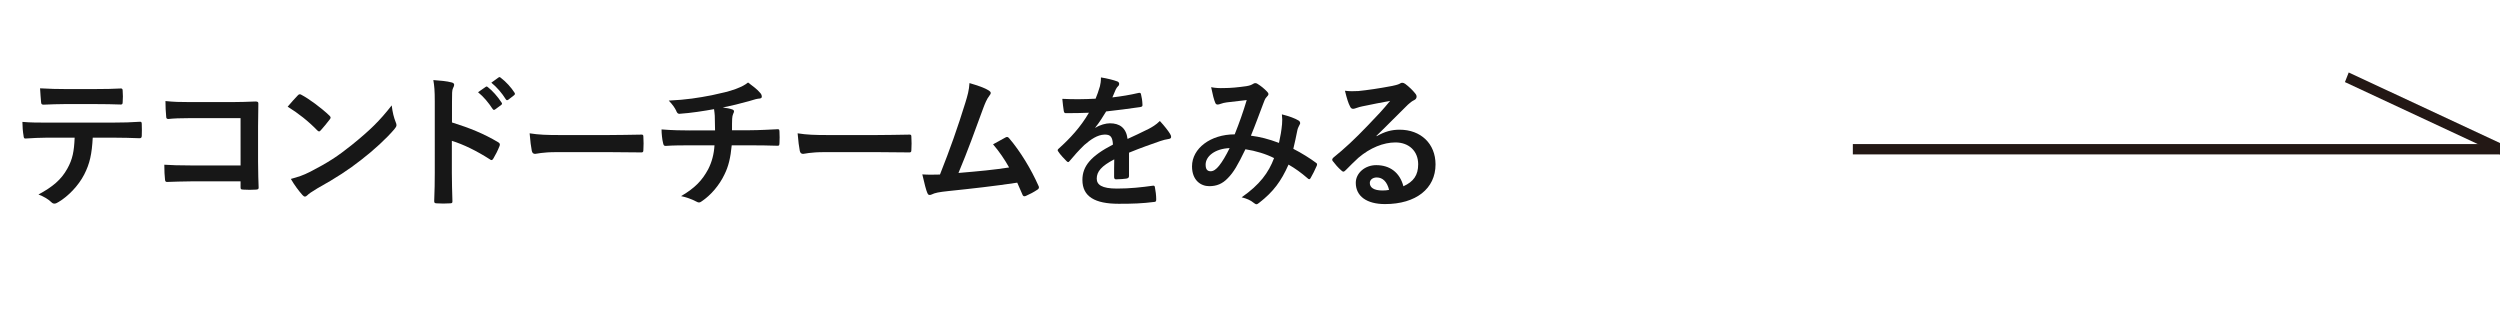 <?xml version="1.0" encoding="utf-8"?>
<!-- Generator: Adobe Illustrator 16.0.0, SVG Export Plug-In . SVG Version: 6.00 Build 0)  -->
<!DOCTYPE svg PUBLIC "-//W3C//DTD SVG 1.1//EN" "http://www.w3.org/Graphics/SVG/1.1/DTD/svg11.dtd">
<svg version="1.1" id="レイヤー_1" xmlns="http://www.w3.org/2000/svg" xmlns:xlink="http://www.w3.org/1999/xlink" x="0px"
	 y="0px" width="242px" height="30px" viewBox="0 -6 242 30" enable-background="new 0 -6 242 30" xml:space="preserve">
<g enable-background="new    ">
	<path fill="#171717" d="M8.977,7.325c-0.084,1.569-0.28,2.508-0.827,3.571c-0.56,1.094-1.569,2.115-2.465,2.647
		c-0.154,0.099-0.294,0.168-0.42,0.168c-0.098,0-0.196-0.042-0.294-0.14c-0.28-0.28-0.756-0.562-1.247-0.743
		c1.373-0.742,2.199-1.429,2.788-2.493C7.03,9.413,7.17,8.656,7.226,7.325H4.564c-0.7,0-1.387,0.042-2.101,0.084
		C2.337,7.424,2.295,7.325,2.281,7.144c-0.07-0.393-0.112-0.925-0.112-1.345c0.784,0.07,1.569,0.07,2.381,0.07h6.289
		c1.093,0,1.905-0.028,2.731-0.084c0.14,0,0.154,0.084,0.154,0.279c0.014,0.183,0.014,0.896,0,1.079c0,0.182-0.084,0.238-0.21,0.238
		c-0.729-0.028-1.695-0.057-2.662-0.057L8.977,7.325L8.977,7.325z M6.204,4.076c-0.645,0-1.205,0.027-1.989,0.056
		c-0.182,0-0.224-0.07-0.238-0.238C3.934,3.558,3.92,3.054,3.878,2.549c0.98,0.057,1.695,0.07,2.325,0.07h3.138
		c0.784,0,1.667-0.014,2.367-0.056c0.14,0,0.168,0.084,0.168,0.266c0.028,0.336,0.028,0.687,0,1.022
		c0,0.196-0.028,0.267-0.182,0.267c-0.756-0.028-1.583-0.042-2.353-0.042H6.204z"/>
	<path fill="#171717" d="M23.286,5.435h-4.889c-0.953,0-1.611,0.028-2.101,0.084c-0.154,0-0.21-0.07-0.21-0.238
		c-0.042-0.378-0.07-1.036-0.07-1.499c0.84,0.084,1.331,0.099,2.339,0.099h4.16c0.729,0,1.471-0.028,2.213-0.057
		c0.224,0,0.294,0.057,0.28,0.238c0,0.743-0.028,1.471-0.028,2.214v3.348c0,1.022,0.042,2.144,0.056,2.535
		c0,0.14-0.056,0.182-0.252,0.196c-0.392,0.027-0.84,0.027-1.232,0c-0.224-0.016-0.266-0.028-0.266-0.238v-0.561h-4.819
		c-0.882,0-1.625,0.041-2.297,0.057c-0.126,0-0.182-0.057-0.196-0.211c-0.042-0.364-0.07-0.868-0.07-1.457
		c0.659,0.043,1.471,0.07,2.578,0.07h4.805L23.286,5.435L23.286,5.435z"/>
	<path fill="#171717" d="M28.826,3.235c0.056-0.07,0.126-0.112,0.196-0.112c0.056,0,0.112,0.028,0.182,0.07
		c0.714,0.378,1.877,1.232,2.675,1.989c0.084,0.084,0.126,0.14,0.126,0.196c0,0.056-0.028,0.111-0.084,0.182
		c-0.21,0.28-0.672,0.841-0.868,1.051c-0.07,0.07-0.112,0.112-0.168,0.112c-0.056,0-0.112-0.042-0.182-0.112
		c-0.84-0.868-1.849-1.667-2.857-2.283C28.154,3.95,28.56,3.516,28.826,3.235z M30.045,10.617c1.709-0.883,2.62-1.471,4.034-2.605
		c1.709-1.387,2.647-2.283,3.838-3.81c0.084,0.7,0.21,1.177,0.393,1.639c0.042,0.098,0.07,0.182,0.07,0.267
		c0,0.126-0.07,0.237-0.224,0.42c-0.742,0.868-1.947,1.989-3.222,2.97c-1.163,0.91-2.339,1.693-4.23,2.745
		c-0.63,0.378-0.812,0.519-0.938,0.646c-0.084,0.084-0.168,0.139-0.252,0.139c-0.07,0-0.154-0.055-0.238-0.152
		c-0.35-0.393-0.784-0.967-1.121-1.557C28.868,11.122,29.303,10.995,30.045,10.617z"/>
	<path fill="#171717" d="M43.752,5.854c1.709,0.532,3.067,1.079,4.455,1.905c0.154,0.084,0.224,0.183,0.154,0.364
		c-0.182,0.462-0.406,0.896-0.602,1.219c-0.056,0.098-0.112,0.154-0.182,0.154c-0.042,0-0.098-0.015-0.154-0.07
		c-1.289-0.826-2.549-1.442-3.684-1.793v3.096c0,0.91,0.028,1.737,0.056,2.746c0.014,0.168-0.056,0.209-0.252,0.209
		c-0.406,0.028-0.841,0.028-1.247,0c-0.196,0-0.266-0.041-0.266-0.209c0.042-1.037,0.056-1.863,0.056-2.76V3.823
		c0-1.05-0.042-1.513-0.14-2.072c0.645,0.042,1.345,0.111,1.751,0.224c0.196,0.042,0.266,0.126,0.266,0.238
		c0,0.084-0.042,0.196-0.112,0.322c-0.098,0.182-0.098,0.532-0.098,1.316L43.752,5.854L43.752,5.854z M47.016,2.409
		c0.07-0.057,0.126-0.042,0.21,0.027c0.435,0.337,0.938,0.896,1.331,1.499c0.056,0.084,0.056,0.154-0.042,0.225l-0.588,0.434
		c-0.098,0.07-0.168,0.057-0.238-0.042c-0.42-0.644-0.869-1.177-1.415-1.625L47.016,2.409z M48.262,1.498
		c0.084-0.056,0.126-0.042,0.21,0.028c0.518,0.393,1.022,0.952,1.331,1.442c0.056,0.085,0.07,0.169-0.042,0.253L49.2,3.655
		c-0.112,0.084-0.182,0.042-0.238-0.042c-0.378-0.602-0.827-1.135-1.401-1.61L48.262,1.498z"/>
	<path fill="#171717" d="M53.859,8.727c-1.387,0-1.919,0.168-2.059,0.168c-0.168,0-0.28-0.084-0.322-0.294
		c-0.07-0.322-0.154-0.98-0.21-1.695c0.911,0.141,1.611,0.168,3.026,0.168h4.51c1.064,0,2.143-0.027,3.222-0.042
		c0.21-0.014,0.252,0.028,0.252,0.196c0.028,0.42,0.028,0.896,0,1.316c0,0.168-0.056,0.225-0.252,0.21
		c-1.05-0.014-2.087-0.027-3.124-0.027H53.859z"/>
	<path fill="#171717" d="M69.218,6.625c0-0.448-0.014-1.009-0.028-1.414c-0.014-0.183-0.028-0.364-0.07-0.645
		c-0.924,0.168-2.241,0.378-3.319,0.448c-0.21,0.027-0.294-0.154-0.351-0.309c-0.14-0.28-0.336-0.574-0.714-0.967
		c1.751-0.084,2.844-0.266,4.16-0.518c0.967-0.21,1.667-0.364,2.312-0.603c0.658-0.252,0.896-0.393,1.205-0.631
		c0.476,0.351,0.924,0.701,1.148,0.98c0.112,0.112,0.182,0.238,0.182,0.393c0,0.155-0.14,0.183-0.364,0.196
		c-0.294,0.042-0.588,0.168-0.882,0.238c-0.854,0.238-1.709,0.448-2.535,0.616c0.364,0.042,0.686,0.098,0.91,0.182
		c0.112,0.028,0.182,0.099,0.182,0.196c0,0.07-0.042,0.141-0.084,0.238c-0.056,0.126-0.084,0.267-0.098,0.477
		c-0.014,0.308-0.014,0.63-0.014,1.106h1.737c0.882,0,2.073-0.07,2.704-0.099c0.14,0,0.14,0.07,0.154,0.225
		c0.028,0.364,0.014,0.799,0,1.12c-0.015,0.2-0.015,0.256-0.183,0.256c-0.882-0.028-1.695-0.042-2.717-0.042H70.83
		c-0.112,1.19-0.308,2.03-0.7,2.815c-0.49,1.036-1.317,2.018-2.227,2.619c-0.084,0.057-0.154,0.098-0.238,0.098
		c-0.07,0-0.154-0.026-0.252-0.084c-0.504-0.266-1.023-0.434-1.485-0.531c1.4-0.826,2.045-1.541,2.619-2.592
		c0.364-0.715,0.561-1.457,0.616-2.325H66.67c-0.504,0-1.541,0-2.227,0.056c-0.182,0.014-0.224-0.098-0.266-0.322
		c-0.07-0.266-0.14-0.841-0.14-1.274c0.995,0.084,2.031,0.098,2.717,0.098L69.218,6.625L69.218,6.625z"/>
	<path fill="#171717" d="M79.801,8.727c-1.387,0-1.919,0.168-2.059,0.168c-0.168,0-0.28-0.084-0.322-0.294
		c-0.07-0.322-0.154-0.98-0.21-1.695c0.911,0.141,1.611,0.168,3.026,0.168h4.51c1.064,0,2.143-0.027,3.222-0.042
		c0.21-0.014,0.252,0.028,0.252,0.196c0.028,0.42,0.028,0.896,0,1.316c0,0.168-0.056,0.225-0.252,0.21
		c-1.05-0.014-2.087-0.027-3.124-0.027H79.801z"/>
	<path fill="#171717" d="M95.736,2.773c0.098,0.069,0.168,0.14,0.168,0.224c0,0.07-0.042,0.168-0.14,0.28
		c-0.252,0.322-0.42,0.757-0.575,1.163c-0.784,2.143-1.526,4.202-2.409,6.303c2.157-0.183,3.334-0.294,4.903-0.532
		C97.249,9.44,96.73,8.67,96.128,7.97c0.42-0.224,0.827-0.462,1.219-0.672c0.154-0.084,0.238-0.028,0.336,0.084
		c1.092,1.274,2.143,3.025,2.83,4.58c0.042,0.07,0.056,0.126,0.056,0.183c0,0.084-0.056,0.168-0.182,0.238
		c-0.336,0.225-0.687,0.405-1.065,0.574c-0.056,0.027-0.112,0.042-0.168,0.042c-0.084,0-0.154-0.069-0.196-0.196
		c-0.168-0.393-0.322-0.757-0.49-1.121c-2.241,0.338-4.37,0.574-6.653,0.812c-0.925,0.099-1.303,0.168-1.639,0.336
		c-0.182,0.085-0.336,0.057-0.406-0.141c-0.112-0.237-0.294-0.938-0.49-1.807c0.561,0.042,1.149,0.027,1.709,0.014
		c0.995-2.506,1.723-4.58,2.451-6.934c0.225-0.729,0.364-1.219,0.406-1.919C94.699,2.297,95.302,2.493,95.736,2.773z"/>
	<path fill="#171717" d="M109.288,11.037c0,0.154-0.084,0.225-0.266,0.253c-0.182,0.026-0.603,0.069-0.995,0.069
		c-0.126,0-0.182-0.084-0.182-0.225c0-0.504,0-1.205,0.014-1.709c-1.247,0.645-1.695,1.19-1.695,1.863
		c0,0.588,0.476,0.966,1.947,0.966c1.289,0,2.409-0.126,3.488-0.278c0.126-0.016,0.182,0.026,0.196,0.152
		c0.07,0.322,0.126,0.812,0.126,1.148c0.014,0.168-0.042,0.267-0.154,0.267c-1.205,0.154-2.115,0.183-3.474,0.183
		c-2.297,0-3.516-0.687-3.516-2.312c0-1.345,0.84-2.325,2.956-3.418c-0.042-0.715-0.21-0.994-0.841-0.967
		c-0.658,0.028-1.289,0.448-1.933,1.009c-0.603,0.588-0.953,0.994-1.401,1.525c-0.07,0.084-0.112,0.127-0.168,0.127
		c-0.042,0-0.098-0.043-0.154-0.099c-0.196-0.196-0.616-0.63-0.798-0.925c-0.042-0.056-0.056-0.098-0.056-0.126
		c0-0.056,0.028-0.098,0.098-0.153c1.079-0.967,2.115-2.073,2.928-3.475c-0.659,0.028-1.415,0.042-2.241,0.042
		c-0.126,0-0.168-0.069-0.196-0.224c-0.042-0.225-0.098-0.742-0.14-1.163c1.064,0.057,2.157,0.042,3.222-0.014
		c0.154-0.378,0.28-0.715,0.42-1.205c0.056-0.237,0.098-0.476,0.098-0.854c0.616,0.099,1.232,0.253,1.597,0.393
		c0.112,0.042,0.168,0.14,0.168,0.238c0,0.07-0.028,0.154-0.098,0.21c-0.084,0.07-0.168,0.196-0.238,0.336
		c-0.084,0.196-0.154,0.379-0.322,0.757c0.854-0.099,1.709-0.238,2.549-0.435c0.154-0.028,0.196,0.015,0.224,0.141
		c0.07,0.28,0.126,0.602,0.14,1.008c0.014,0.141-0.042,0.196-0.238,0.225c-1.05,0.154-2.255,0.308-3.278,0.42
		c-0.322,0.519-0.63,1.037-1.05,1.555l0.014,0.028c0.448-0.294,1.023-0.435,1.401-0.435c0.925,0,1.569,0.421,1.709,1.513
		c0.546-0.252,1.345-0.616,2.059-0.98c0.266-0.14,0.714-0.392,1.064-0.756c0.462,0.49,0.827,0.98,0.981,1.232
		c0.084,0.126,0.112,0.225,0.112,0.309c0,0.111-0.07,0.168-0.21,0.195c-0.294,0.043-0.574,0.112-0.854,0.211
		c-0.911,0.322-1.821,0.63-3.012,1.12L109.288,11.037L109.288,11.037z"/>
	<path fill="#171717" d="M124.102,6.022c0.027-0.308,0.027-0.574-0.015-0.952c0.729,0.183,1.288,0.393,1.625,0.603
		c0.126,0.07,0.196,0.252,0.099,0.378c-0.084,0.183-0.183,0.336-0.225,0.547c-0.111,0.588-0.252,1.204-0.393,1.807
		c0.799,0.406,1.666,0.952,2.186,1.345c0.141,0.084,0.126,0.154,0.084,0.294c-0.141,0.336-0.436,0.925-0.604,1.205
		c-0.041,0.069-0.084,0.099-0.125,0.099c-0.057,0-0.112-0.043-0.168-0.099c-0.617-0.532-1.178-0.938-1.836-1.317
		c-0.715,1.611-1.472,2.635-2.828,3.686c-0.127,0.098-0.197,0.154-0.281,0.154c-0.057,0-0.111-0.028-0.209-0.1
		c-0.378-0.308-0.729-0.447-1.219-0.574c1.75-1.219,2.606-2.381,3.137-3.796c-0.77-0.393-1.766-0.7-2.773-0.854
		c-0.743,1.541-1.149,2.241-1.709,2.802c-0.519,0.546-1.079,0.771-1.793,0.771c-0.812,0-1.667-0.562-1.667-1.92
		c0-1.736,1.793-3.096,4.132-3.096c0.462-1.163,0.812-2.144,1.163-3.32c-0.771,0.084-1.471,0.168-1.933,0.225
		c-0.196,0.027-0.406,0.069-0.63,0.153c-0.07,0.028-0.168,0.057-0.252,0.057c-0.112,0-0.182-0.057-0.224-0.154
		c-0.126-0.28-0.266-0.826-0.406-1.527c0.42,0.085,0.812,0.099,1.232,0.085c0.672,0,1.373-0.07,2.171-0.183
		c0.35-0.056,0.504-0.126,0.686-0.238c0.056-0.042,0.126-0.056,0.183-0.056c0.07,0,0.141,0.014,0.195,0.056
		c0.352,0.21,0.688,0.49,0.953,0.771c0.084,0.084,0.126,0.154,0.126,0.238c0,0.084-0.056,0.154-0.14,0.238
		c-0.211,0.196-0.268,0.462-0.379,0.729c-0.363,0.952-0.757,2.045-1.177,3.054c0.882,0.111,1.709,0.321,2.718,0.7
		C123.947,7.186,124.045,6.653,124.102,6.022z M116.705,9.932c0,0.447,0.154,0.645,0.49,0.645c0.266,0,0.532-0.182,0.812-0.532
		c0.322-0.405,0.658-0.967,1.022-1.709C117.602,8.391,116.705,9.133,116.705,9.932z"/>
	<path fill="#171717" d="M133.256,7.186c0.784-0.448,1.441-0.631,2.227-0.631c2.045,0,3.476,1.346,3.476,3.362
		c0,2.339-1.892,3.838-4.89,3.838c-1.766,0-2.83-0.756-2.83-2.06c0-0.938,0.884-1.709,1.976-1.709c1.317,0,2.283,0.701,2.634,2.046
		c0.98-0.448,1.43-1.064,1.43-2.13c0-1.274-0.896-2.114-2.199-2.114c-1.162,0-2.451,0.518-3.586,1.484
		c-0.406,0.364-0.799,0.771-1.219,1.19c-0.099,0.099-0.168,0.154-0.238,0.154c-0.057,0-0.125-0.042-0.209-0.126
		c-0.295-0.252-0.604-0.616-0.827-0.91c-0.084-0.112-0.042-0.21,0.069-0.322c1.094-0.883,2.061-1.779,3.32-3.096
		c0.868-0.896,1.526-1.597,2.172-2.396c-0.842,0.154-1.836,0.351-2.705,0.532c-0.183,0.042-0.363,0.084-0.588,0.168
		c-0.069,0.028-0.209,0.07-0.279,0.07c-0.141,0-0.238-0.07-0.309-0.238c-0.168-0.322-0.295-0.714-0.49-1.513
		c0.42,0.056,0.883,0.056,1.303,0.028c0.854-0.084,2.088-0.267,3.18-0.477c0.352-0.07,0.631-0.14,0.771-0.21
		c0.07-0.042,0.195-0.112,0.267-0.112c0.14,0,0.224,0.042,0.322,0.112c0.42,0.322,0.7,0.603,0.938,0.896
		c0.112,0.126,0.153,0.224,0.153,0.336c0,0.141-0.084,0.267-0.237,0.336c-0.238,0.112-0.351,0.211-0.615,0.448
		c-1.023,0.995-1.961,1.976-3.026,2.998L133.256,7.186z M133.27,11.178c-0.406,0-0.672,0.238-0.672,0.532
		c0,0.435,0.377,0.729,1.219,0.729c0.252,0,0.435-0.015,0.645-0.057C134.277,11.611,133.857,11.178,133.27,11.178z"/>
</g>
<g>
	<rect x="179.355" y="7.946" fill="#231815" width="63" height="1"/>
	<polygon fill="#231815" points="241.994,8.946 226.99,1.946 227.355,1.015 242.359,8.015 	"/>
</g>
</svg>
